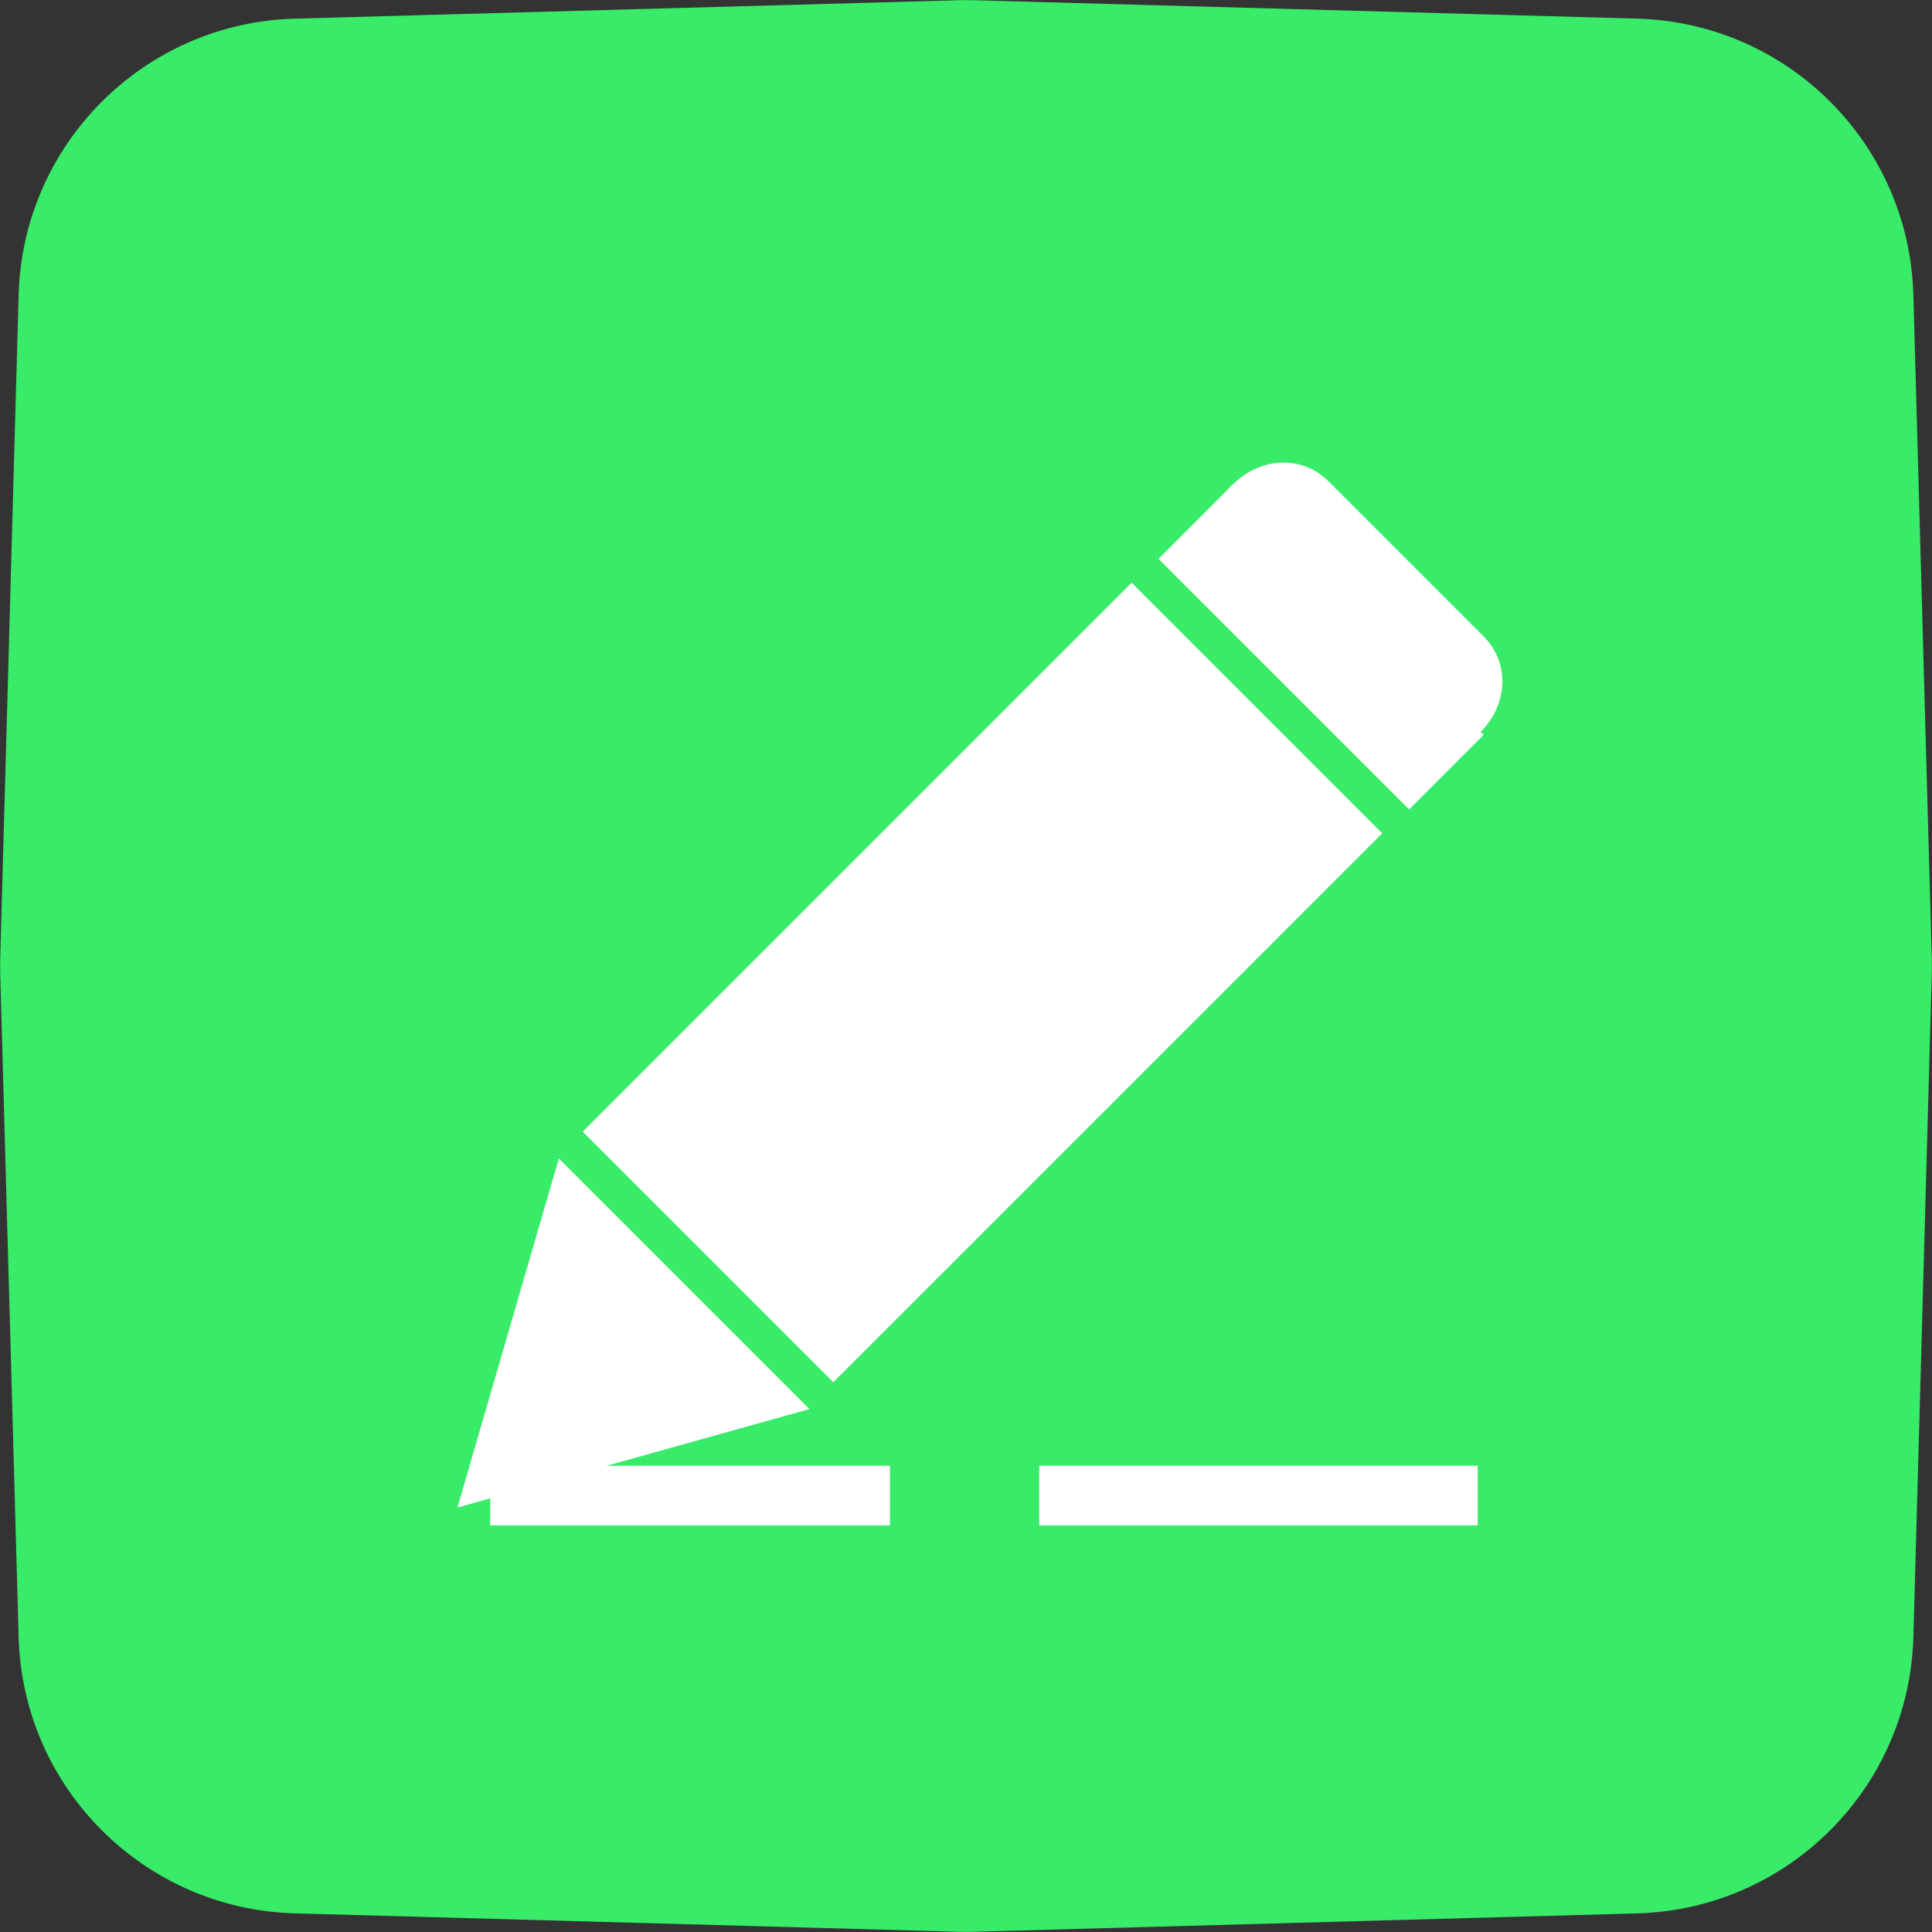 <svg xmlns="http://www.w3.org/2000/svg" xmlns:xlink="http://www.w3.org/1999/xlink" fill="none" version="1.1" width="34" height="34" viewBox="0 0 34 34"><rect x="0" y="0" width="34" height="34" fill="#333333" stroke="none"/><defs><clipPath id="master_svg0_59_06444"><rect x="7" y="7" width="21" height="21" rx="0"/></clipPath></defs><g><g><path d="M0.004,16.861C0.001,16.954,0.001,17.046,0.004,17.139L0.328,28.813C0.402,31.465,2.535,33.598,5.187,33.672L16.861,33.996C16.954,33.999,17.046,33.999,17.139,33.996L28.813,33.672C31.465,33.598,33.598,31.465,33.672,28.813L33.996,17.139C33.999,17.046,33.999,16.954,33.996,16.861L33.672,5.187C33.598,2.535,31.465,0.402,28.813,0.328L17.139,0.004C17.046,0.001,16.954,0.001,16.861,0.004L5.187,0.328C2.535,0.402,0.402,2.535,0.328,5.187L0.004,16.861Z" fill="#38EC69" fill-opacity="1"/></g><g clip-path="url(#master_svg0_59_06444)"><g><path d="M8.627,25.795L15.662,25.795L15.662,26.845L8.627,26.845L8.627,25.795Z" fill="#FFFFFF" fill-opacity="1"/></g><g><path d="M18.288,25.795L26.005,25.795L26.005,26.845L18.288,26.845L18.288,25.795Z" fill="#FFFFFF" fill-opacity="1"/></g><g><path d="M19.915,10.255L24.325,14.665L14.665,24.325L10.255,19.915L19.915,10.255Z" fill="#FFFFFF" fill-opacity="1"/></g><g><path d="M21.7,8.522L26.11,12.932L24.798,14.245L20.388,9.835L21.7,8.522Z" fill="#FFFFFF" fill-opacity="1"/></g><g><path d="M9.835,20.387L14.245,24.797L8.05,26.53L9.835,20.387Z" fill="#FFFFFF" fill-opacity="1"/></g><g><path d="M23.38,8.47L26.11,11.2C26.582,11.673,26.53,12.408,26.057,12.88C25.585,13.353,24.797,13.405,24.377,12.933L21.647,10.203C21.175,9.783,21.175,8.995,21.7,8.523C22.172,8.05,22.907,7.998,23.38,8.47Z" fill="#FFFFFF" fill-opacity="1"/></g></g></g></svg>